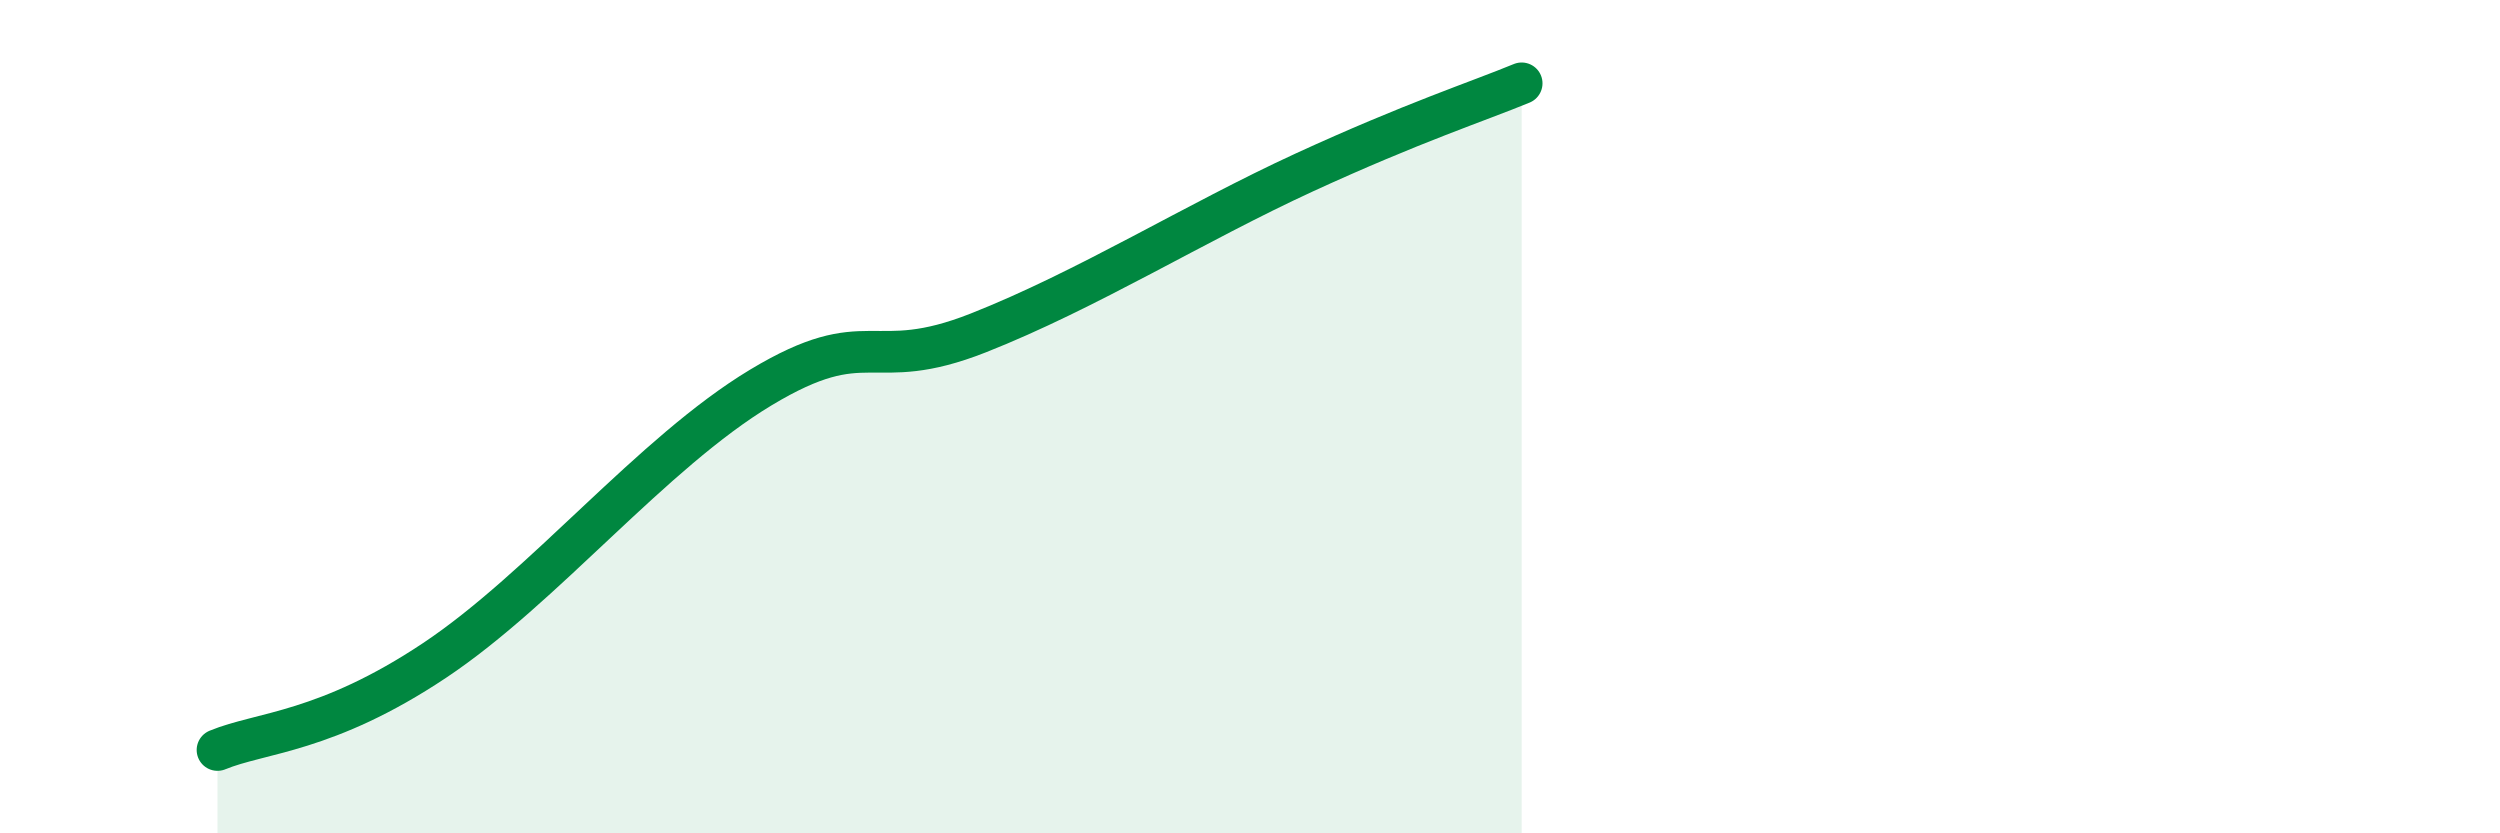 
    <svg width="60" height="20" viewBox="0 0 60 20" xmlns="http://www.w3.org/2000/svg">
      <path
        d="M 5.22,18 C 6.26,17.57 7.82,17.59 10.43,15.85 C 13.04,14.11 15.65,10.87 18.26,9.3 C 20.87,7.73 20.87,9.02 23.48,7.99 C 26.09,6.96 28.69,5.34 31.3,4.14 C 33.91,2.94 35.48,2.43 36.52,2L36.52 20L5.22 20Z"
        fill="#008740"
        opacity="0.1"
        stroke-linecap="round"
        stroke-linejoin="round"
      />
      <path
        d="M 5.22,18 C 6.26,17.57 7.82,17.59 10.43,15.85 C 13.04,14.11 15.65,10.87 18.26,9.3 C 20.87,7.73 20.87,9.02 23.48,7.99 C 26.09,6.96 28.69,5.34 31.3,4.14 C 33.91,2.94 35.48,2.43 36.52,2"
        stroke="#008740"
        stroke-width="1"
        fill="none"
        stroke-linecap="round"
        stroke-linejoin="round"
      />
    </svg>
  